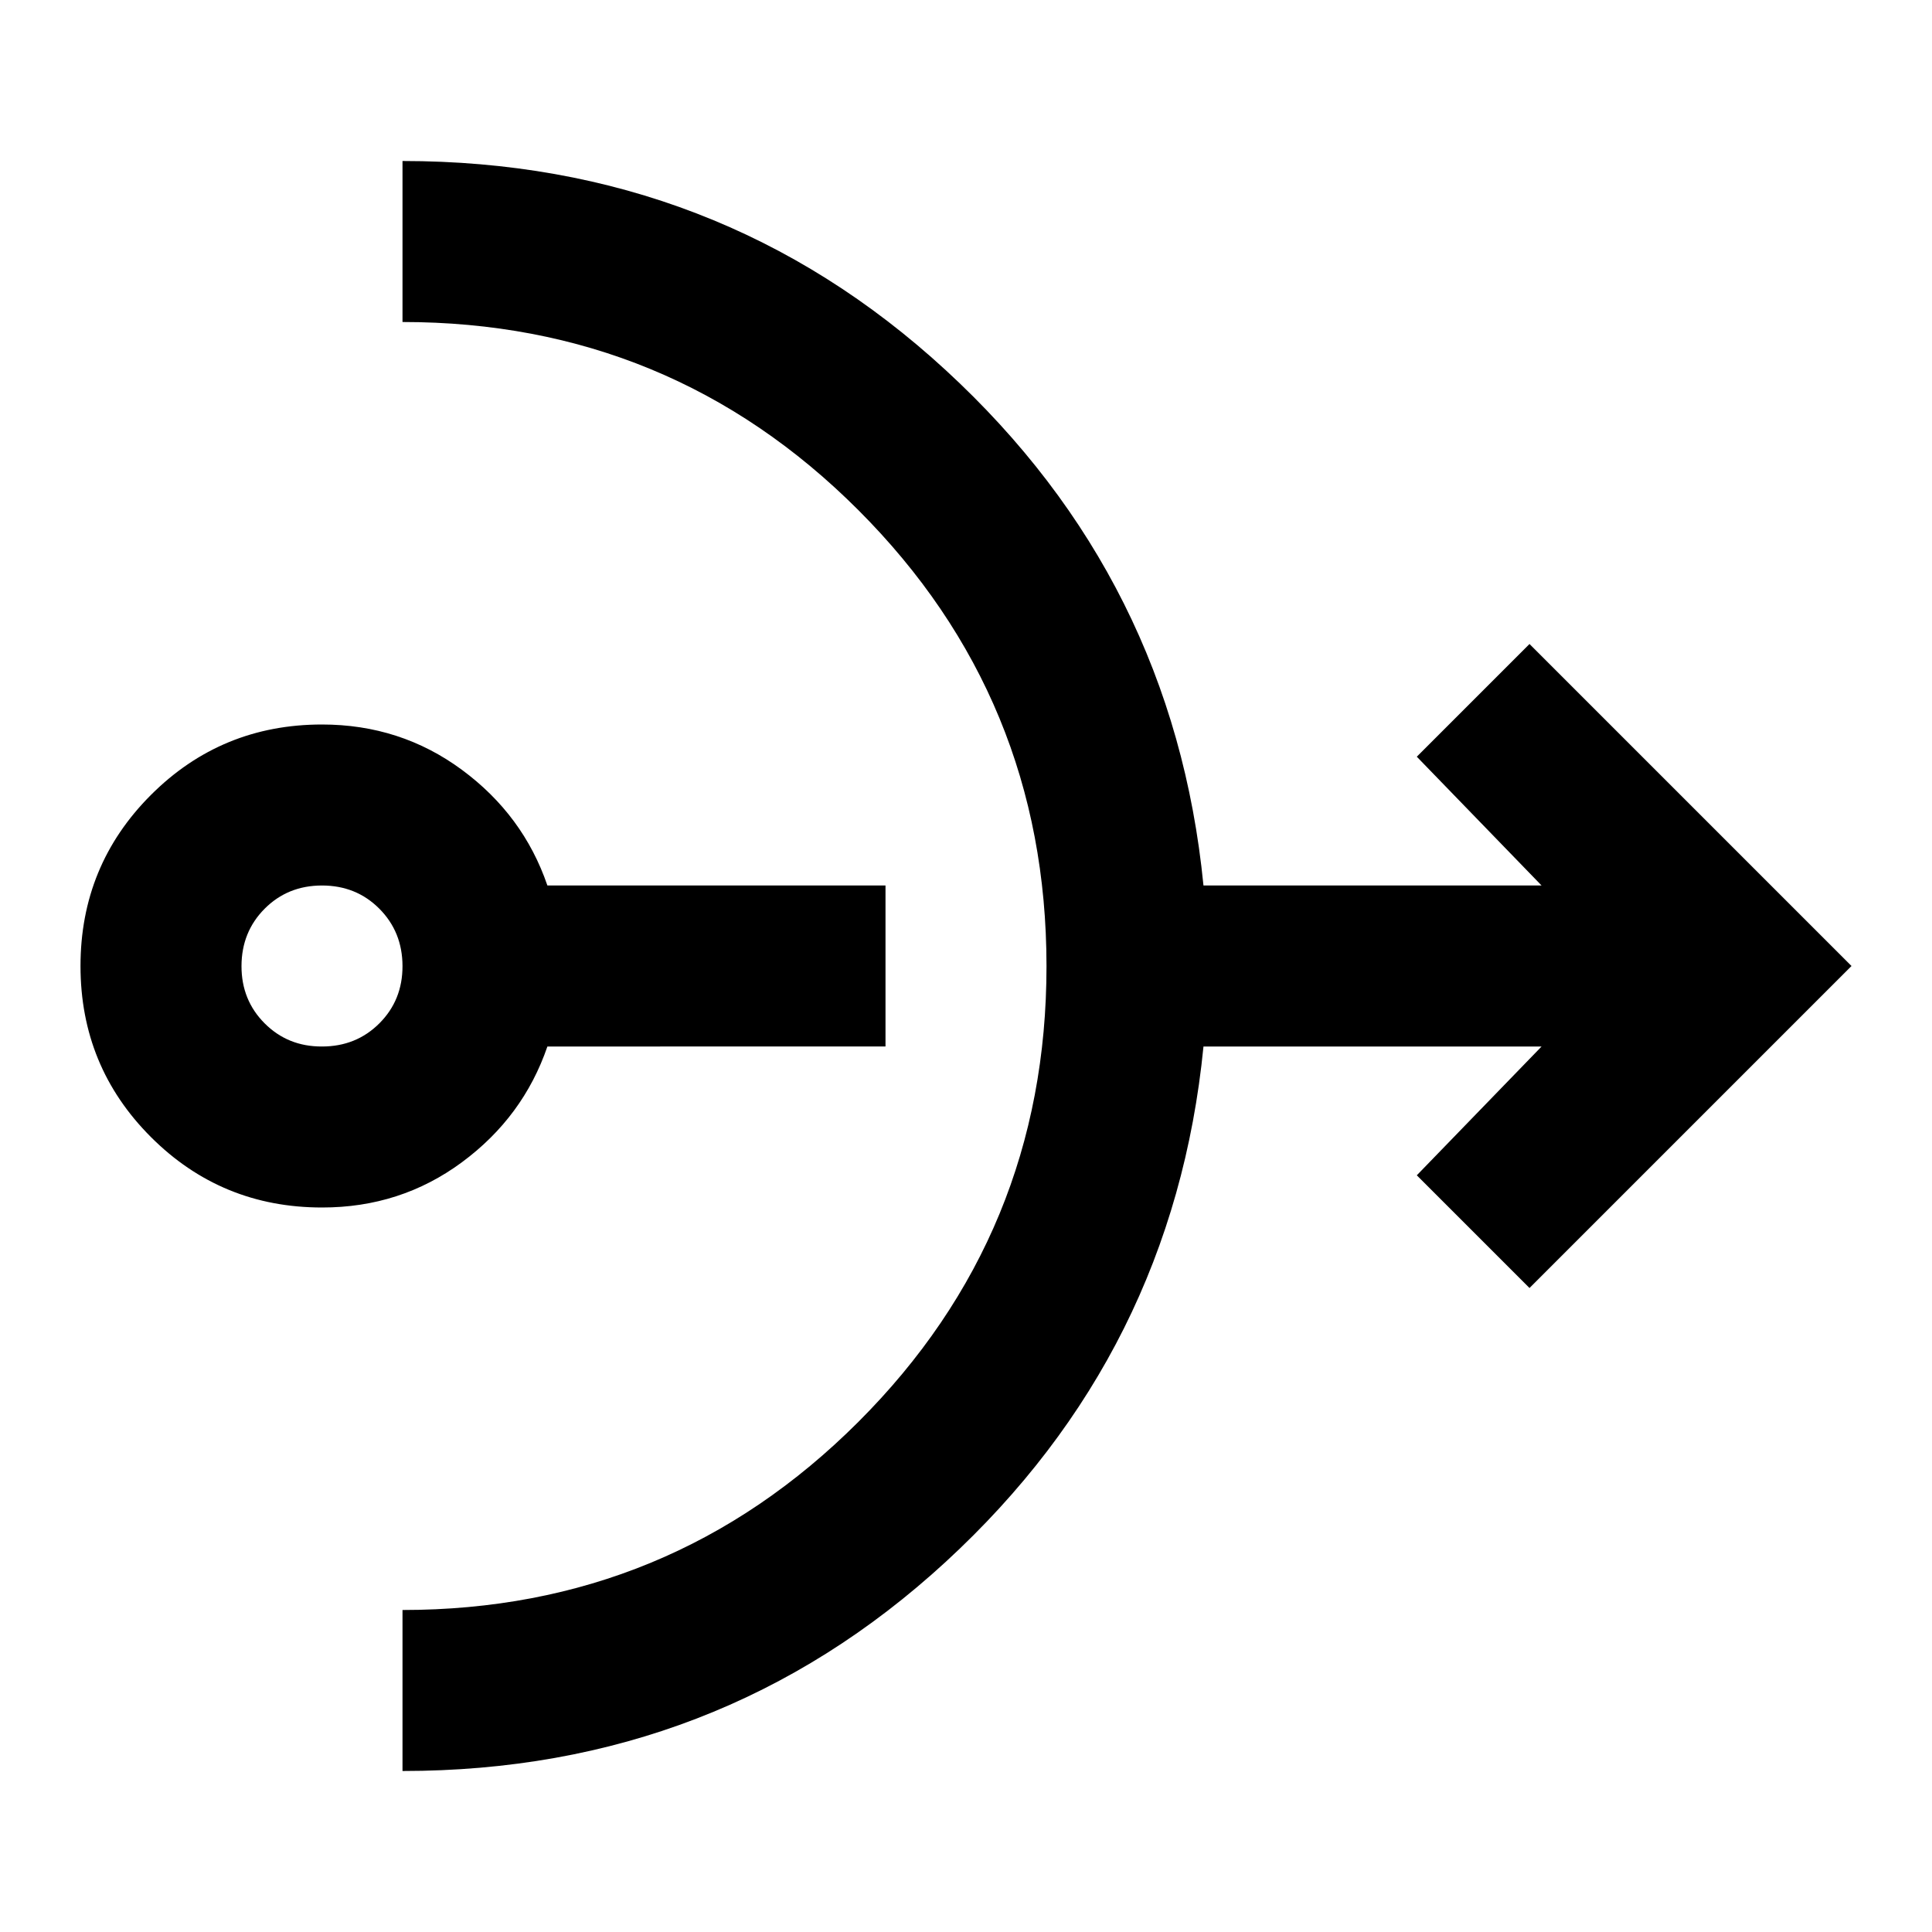 <?xml version="1.0" encoding="utf-8"?>
<!-- Generator: www.svgicons.com -->
<svg xmlns="http://www.w3.org/2000/svg" width="800" height="800" viewBox="0 0 24 24">
<path fill="currentColor" d="M4 15q-1.25 0-2.125-.875T1 12t.875-2.125T4 9q.975 0 1.738.563T6.8 11H11v2H6.8q-.3.875-1.062 1.438T4 15m0-2q.425 0 .713-.288T5 12t-.288-.712T4 11t-.712.288T3 12t.288.713T4 13m1 9v-2q3.325 0 5.663-2.337T13 12t-2.337-5.663T5 4V2q3.925 0 6.75 2.6t3.2 6.4h4.2L17.6 9.4L19 8l4 4l-4 4l-1.4-1.4l1.55-1.6h-4.2q-.375 3.8-3.2 6.4T5 22"/>
</svg>